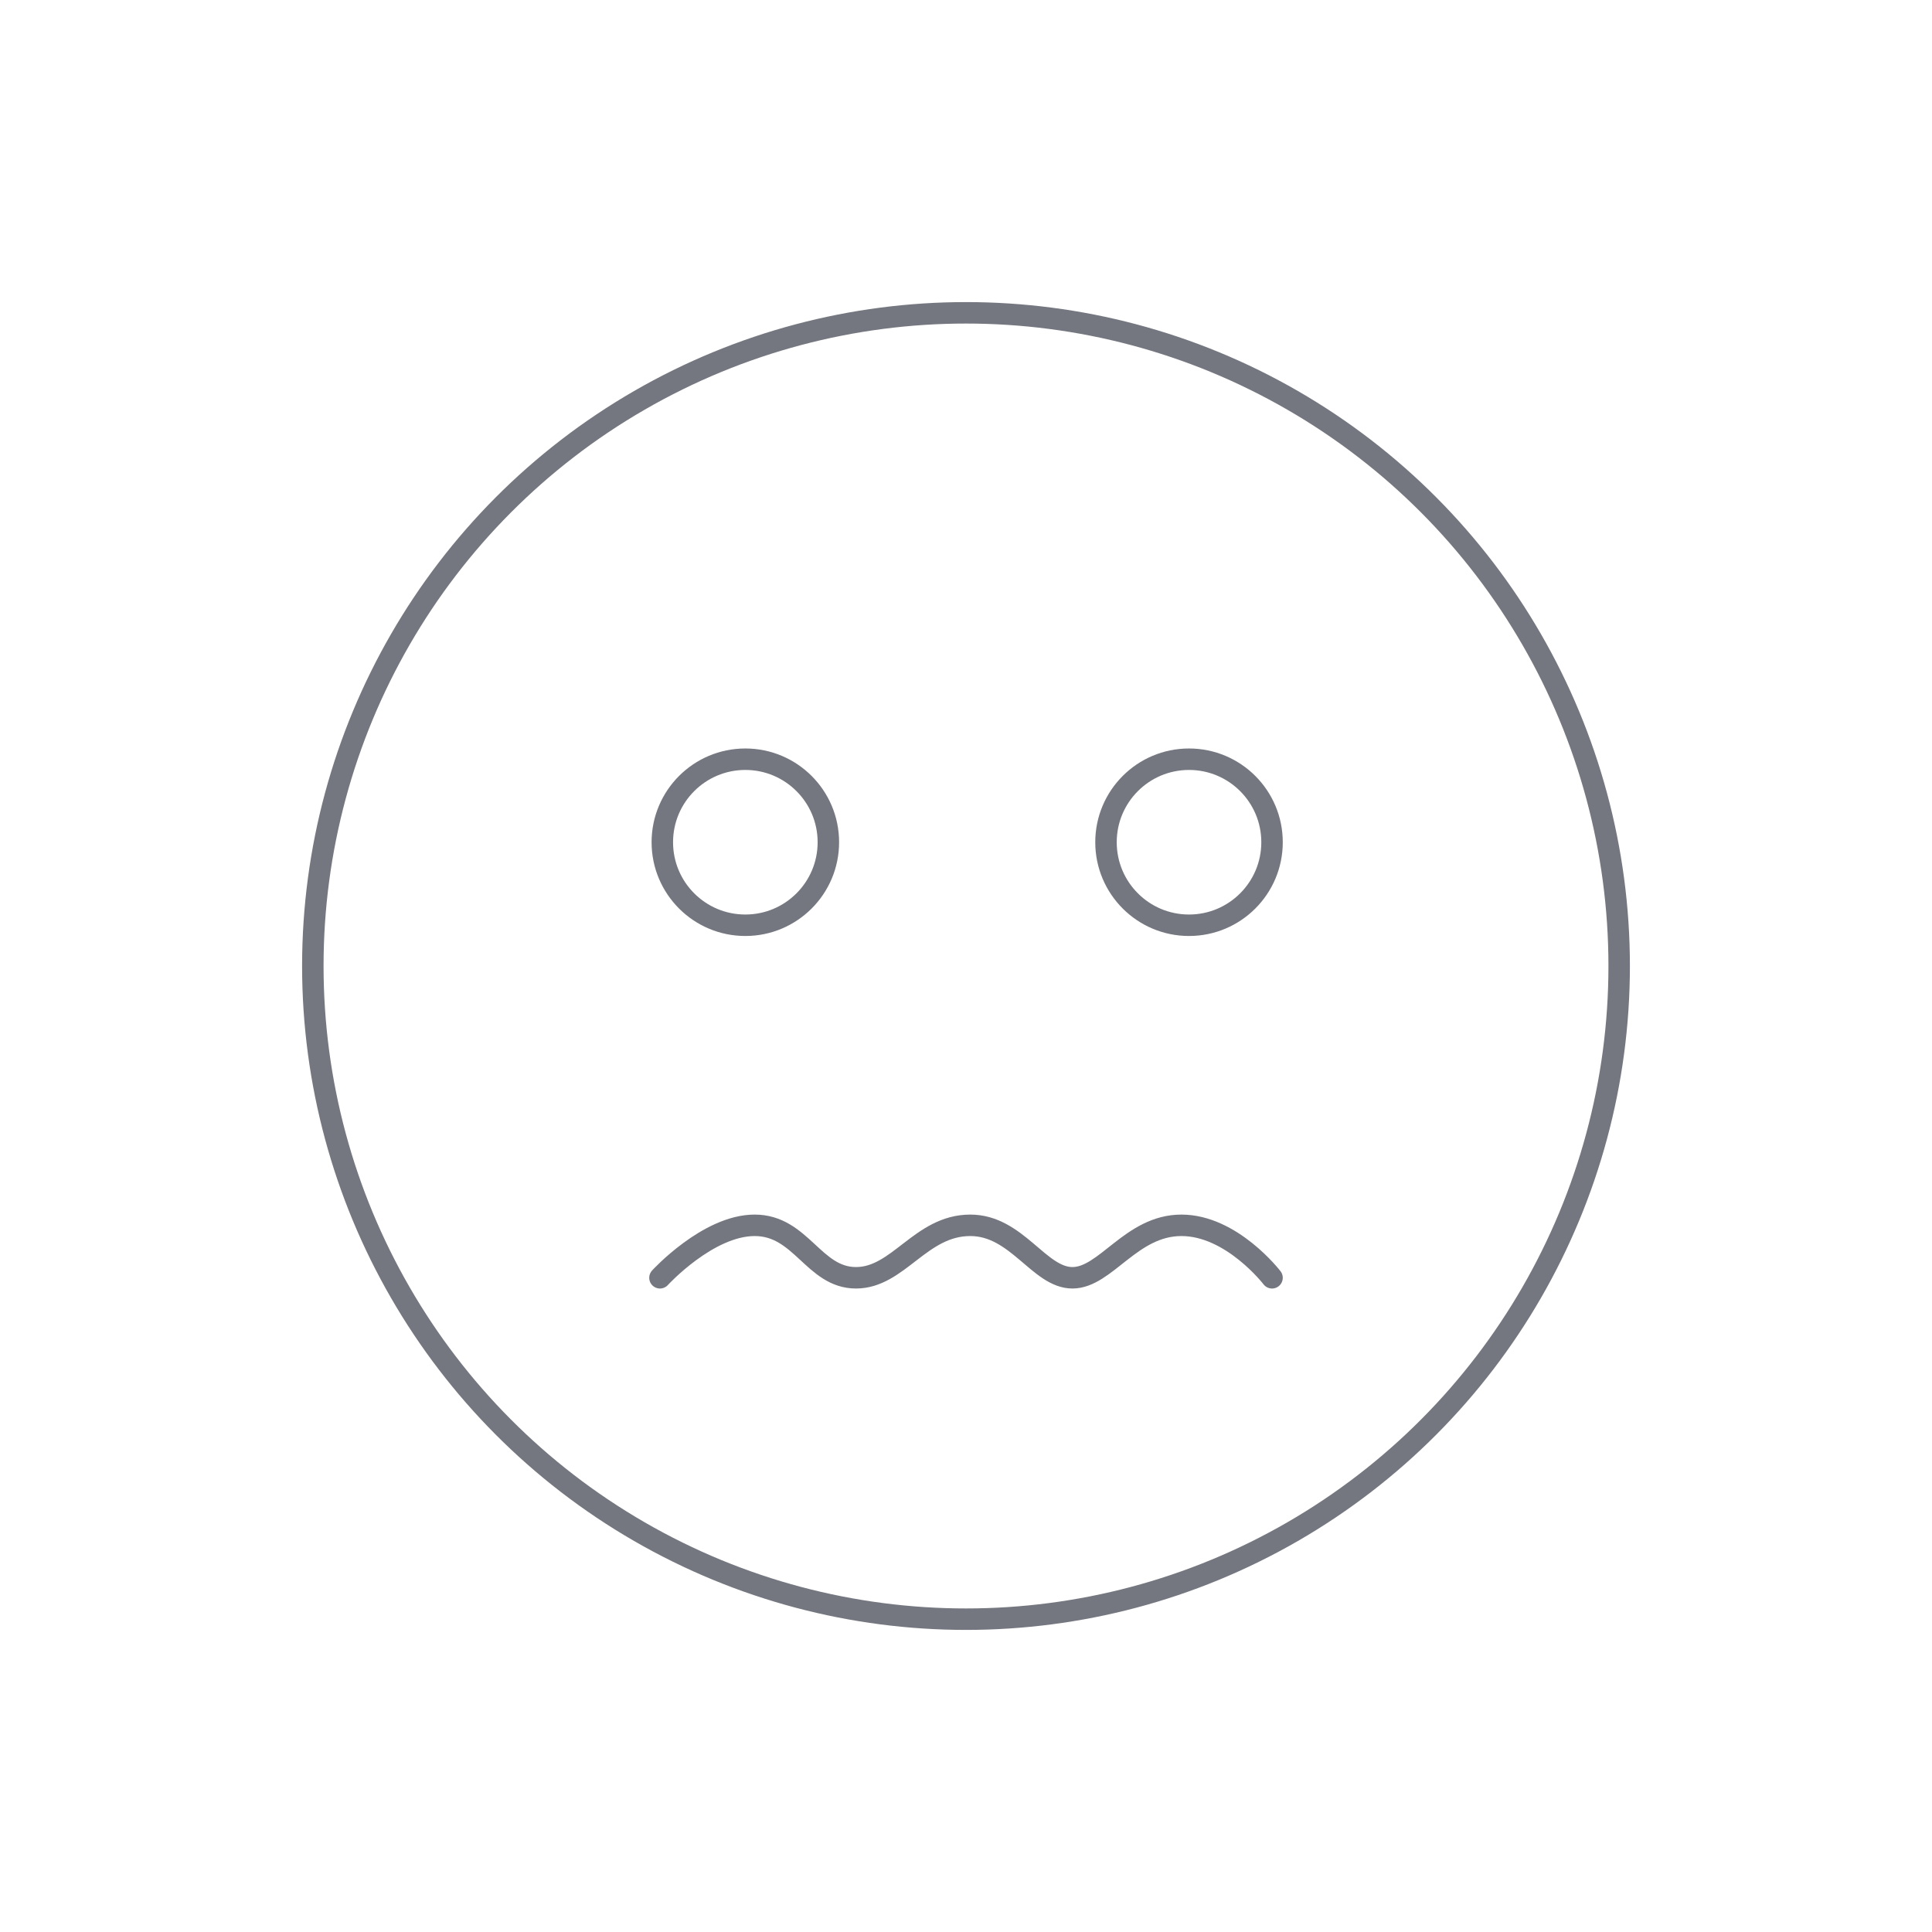 <?xml version="1.0" encoding="utf-8"?>
<!-- Generator: Adobe Illustrator 25.4.1, SVG Export Plug-In . SVG Version: 6.00 Build 0)  -->
<svg version="1.1" id="Ebene_1" xmlns="http://www.w3.org/2000/svg" xmlns:xlink="http://www.w3.org/1999/xlink" x="0px" y="0px"
	 viewBox="0 0 180 180" style="enable-background:new 0 0 180 180;" xml:space="preserve">
<style type="text/css">
	.st0{fill:none;stroke:#74777F;stroke-width:2;stroke-linecap:round;stroke-linejoin:round;stroke-miterlimit:10;}
</style>
<g>
	<circle class="st0" cx="90" cy="90" r="60.855"/>
	<circle class="st0" cx="69.442" cy="78.469" r="7.735"/>
	<circle class="st0" cx="110.778" cy="78.469" r="7.735"/>
	<path class="st0" d="M61.487,119.048c0,0,4.468-4.888,8.823-4.888s5.484,4.888,9.443,4.888
		s6.008-4.888,10.647-4.888c4.354,0,6.405,4.888,9.516,4.888c3.111,0,5.461-4.888,10.155-4.888
		s8.441,4.888,8.441,4.888"/>
</g>
</svg>
